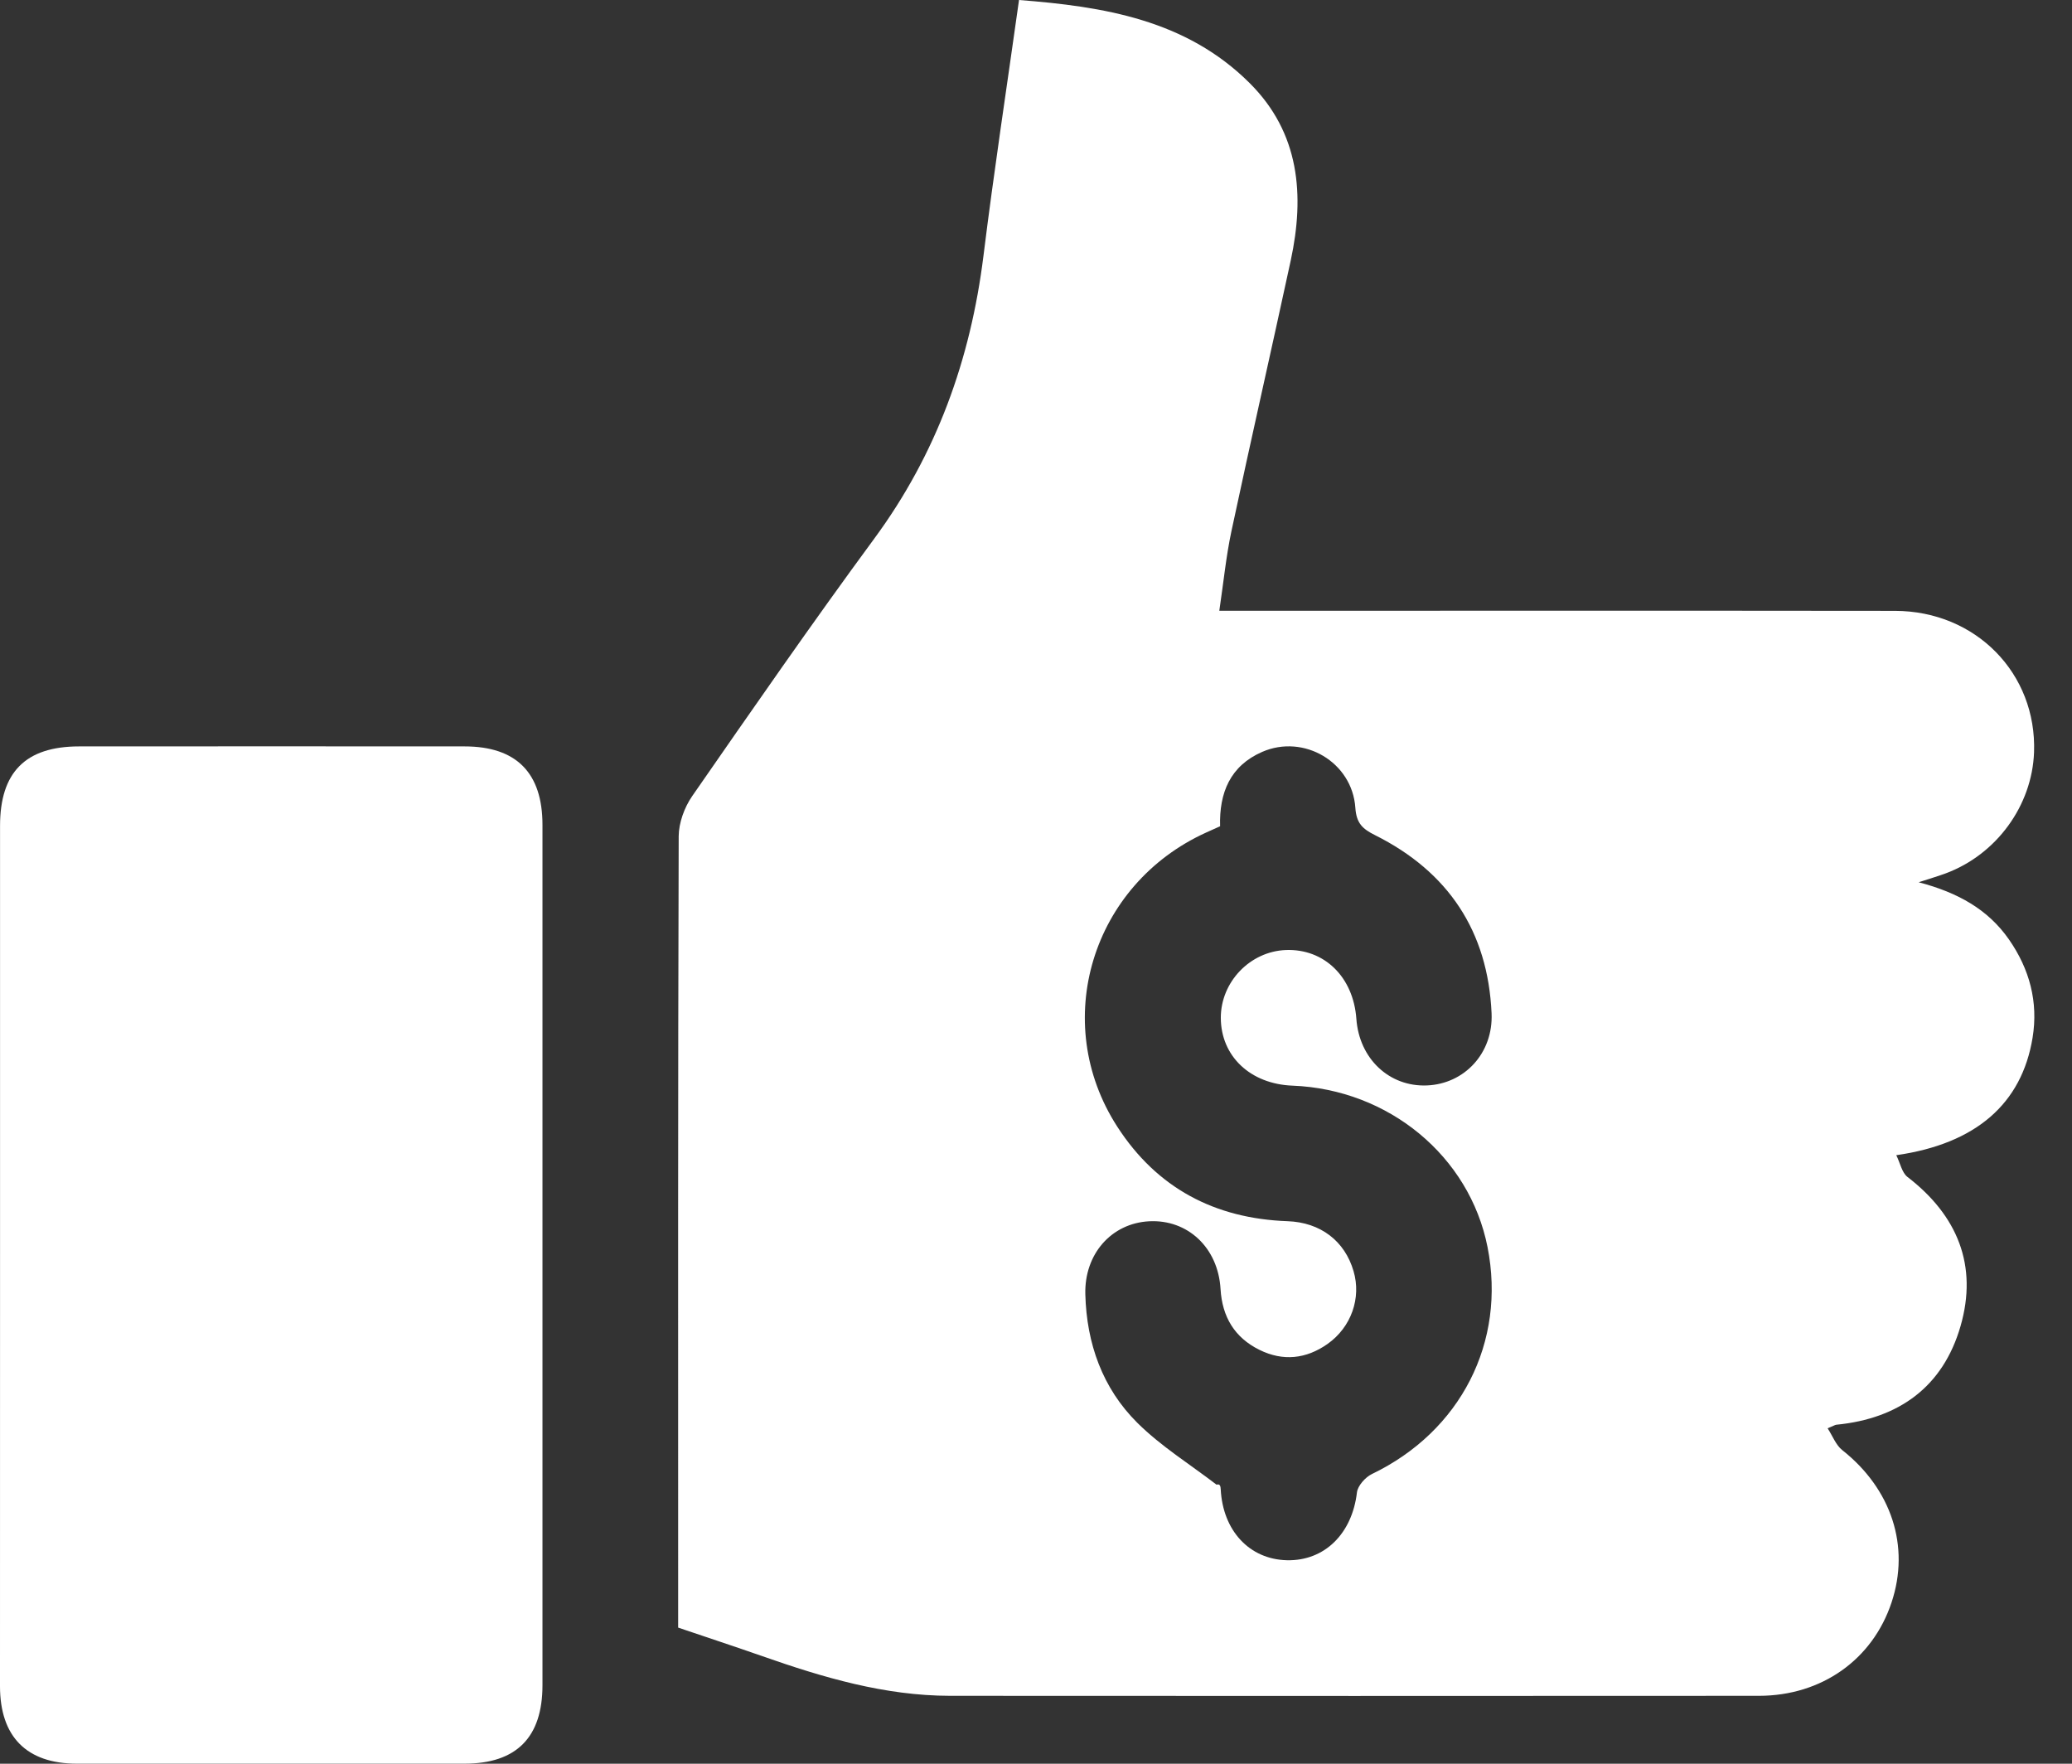 <svg xmlns="http://www.w3.org/2000/svg" width="47" height="40" viewBox="0 0 47 40" fill="none"><rect x="0" y="0" width="47" height="40" fill="#333333" stroke="none"/><g id="Group 1261152877"><g id="Group 1261152876"><path id="Vector" d="M27.658 13.852C27.906 13.852 28.095 13.852 28.282 13.852C33.183 13.852 38.085 13.848 42.985 13.854C44.82 13.857 46.204 15.276 46.139 17.061C46.095 18.271 45.287 19.38 44.134 19.808C43.974 19.867 43.809 19.916 43.522 20.009C44.416 20.244 45.096 20.627 45.569 21.305C46.038 21.978 46.238 22.724 46.106 23.534C45.861 25.03 44.824 25.94 43.014 26.199C43.105 26.383 43.142 26.596 43.269 26.693C44.404 27.567 44.869 28.703 44.471 30.078C44.074 31.45 43.076 32.174 41.654 32.312C41.625 32.315 41.596 32.336 41.457 32.393C41.573 32.573 41.645 32.774 41.788 32.887C42.904 33.769 43.333 35.067 42.906 36.345C42.476 37.637 41.324 38.458 39.902 38.46C33.784 38.464 27.665 38.464 21.548 38.46C20.07 38.458 18.675 38.046 17.296 37.562C16.664 37.341 16.029 37.132 15.383 36.913C15.383 36.709 15.383 36.533 15.383 36.359C15.383 30.56 15.377 24.763 15.395 18.965C15.397 18.66 15.525 18.311 15.7 18.057C17.06 16.097 18.418 14.136 19.831 12.216C21.246 10.295 22.015 8.152 22.308 5.804C22.546 3.885 22.838 1.973 23.115 0C25.033 0.149 26.903 0.446 28.347 1.885C29.482 3.015 29.597 4.427 29.278 5.909C28.836 7.956 28.37 9.999 27.933 12.047C27.811 12.62 27.754 13.208 27.658 13.852ZM27.676 18.739C27.564 18.789 27.463 18.834 27.363 18.88C24.766 20.055 23.81 23.176 25.343 25.551C26.241 26.943 27.554 27.637 29.207 27.696C29.954 27.723 30.503 28.144 30.703 28.828C30.883 29.436 30.652 30.1 30.113 30.48C29.629 30.821 29.102 30.878 28.569 30.614C28.005 30.336 27.723 29.866 27.686 29.233C27.631 28.296 26.94 27.651 26.064 27.698C25.212 27.744 24.594 28.439 24.619 29.355C24.648 30.471 25.008 31.483 25.798 32.268C26.334 32.8 26.991 33.208 27.595 33.671C27.677 33.647 27.686 33.71 27.69 33.774C27.737 34.716 28.343 35.366 29.193 35.385C30.048 35.404 30.671 34.78 30.78 33.848C30.798 33.696 30.97 33.503 31.118 33.431C33.131 32.464 34.17 30.44 33.742 28.281C33.333 26.222 31.503 24.707 29.319 24.622C28.361 24.585 27.695 23.954 27.692 23.085C27.691 22.27 28.355 21.577 29.168 21.546C30.039 21.513 30.699 22.157 30.767 23.107C30.832 24.011 31.513 24.652 32.368 24.617C33.22 24.582 33.875 23.884 33.834 22.98C33.751 21.122 32.852 19.771 31.191 18.941C30.909 18.8 30.768 18.674 30.744 18.321C30.674 17.284 29.574 16.64 28.629 17.053C27.904 17.37 27.654 17.981 27.676 18.739Z" fill="white"></path><path id="Vector_2" d="M0.001 28.438C0.001 25.201 0.001 21.965 0.001 18.73C0.001 17.512 0.581 16.929 1.792 16.928C4.708 16.926 7.624 16.926 10.538 16.928C11.711 16.928 12.305 17.526 12.305 18.707C12.306 25.212 12.306 31.715 12.305 38.22C12.305 39.404 11.714 39.998 10.537 39.999C7.606 40 4.673 40 1.742 39.999C0.605 39.998 0.001 39.389 0 38.243C0 34.974 0.001 31.706 0.001 28.438Z" fill="white"></path></g></g></svg>